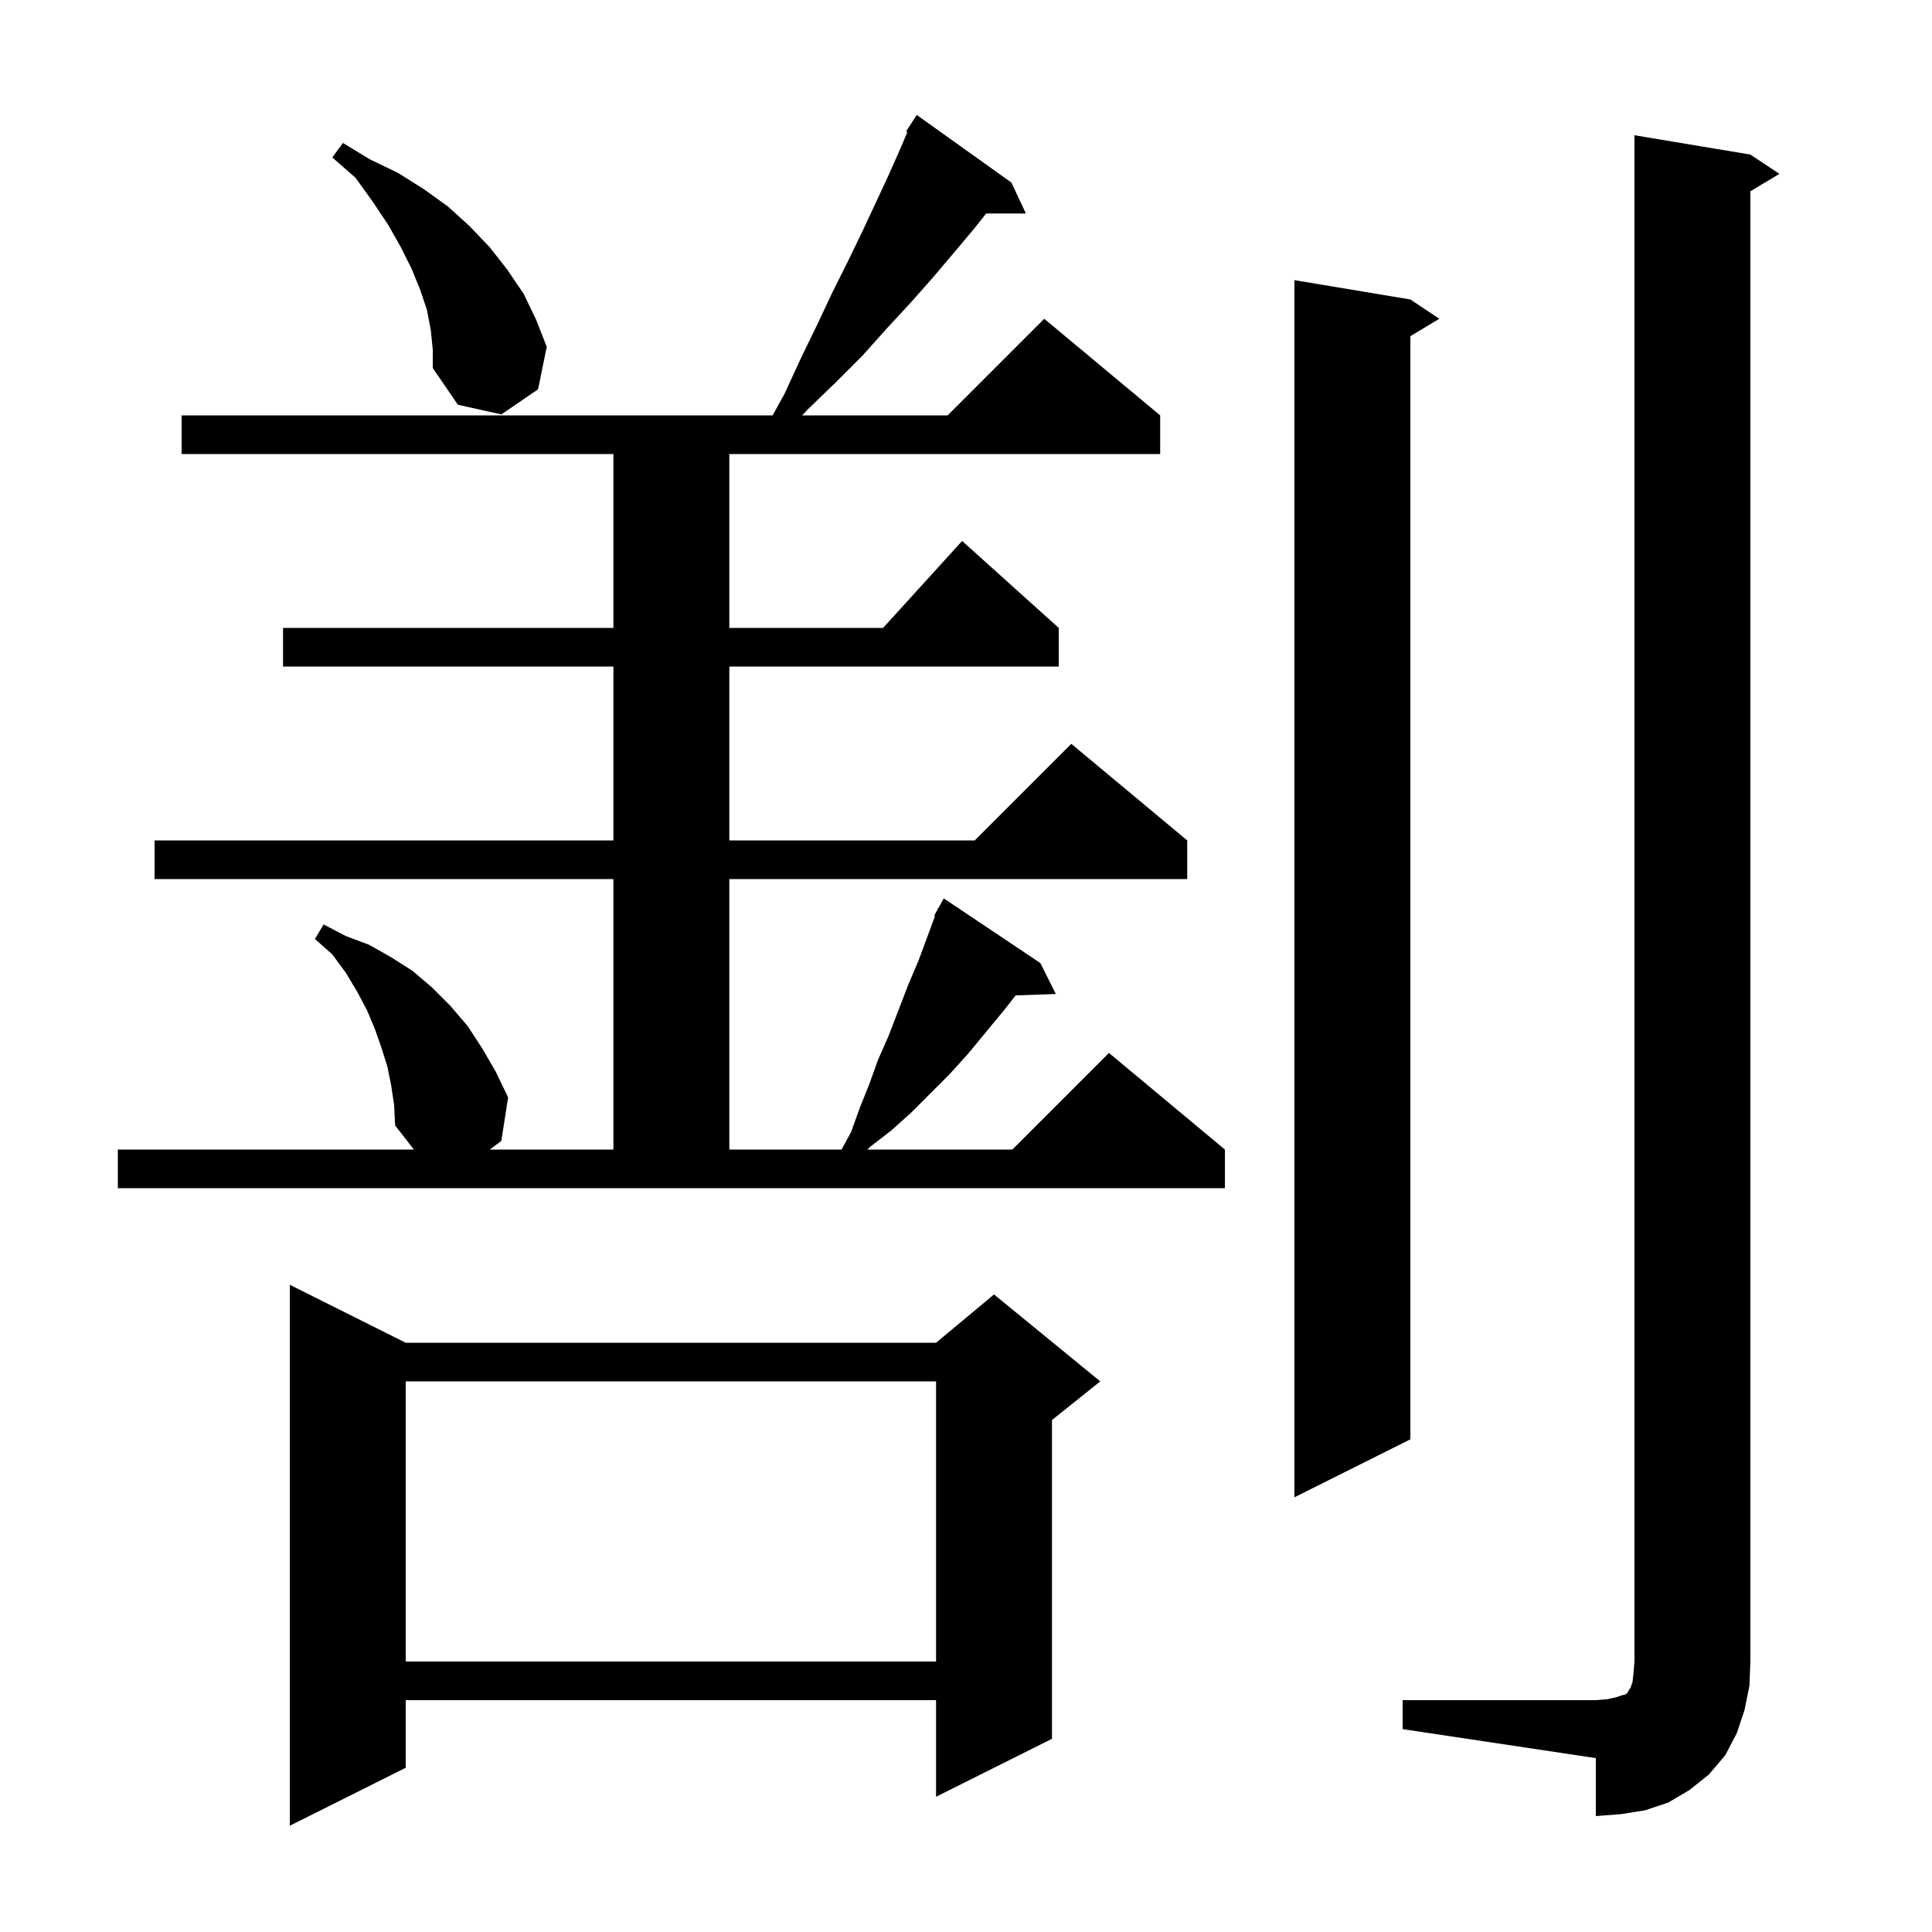 <svg xmlns="http://www.w3.org/2000/svg" xmlns:xlink="http://www.w3.org/1999/xlink" version="1.1" baseProfile="full" viewBox="0 0 200 200" width="200" height="200"><g fill="currentColor"><path d="M 42.0 139.0 L 96.9 139.0 L 102.9 134.0 L 113.9 143.0 L 108.9 147.0 L 108.9 180.0 L 96.9 186.0 L 96.9 176.0 L 42.0 176.0 L 42.0 183.0 L 30.0 189.0 L 30.0 133.0 Z M 145.2 176.0 L 165.2 176.0 L 166.4 175.9 L 167.3 175.7 L 167.9 175.5 L 168.3 175.4 L 168.5 175.2 L 168.6 175.0 L 168.8 174.7 L 169.0 174.1 L 169.1 173.2 L 169.2 172.0 L 169.2 14.0 L 181.2 16.0 L 184.2 18.0 L 181.2 19.8 L 181.2 172.0 L 181.1 174.5 L 180.6 177.0 L 179.8 179.4 L 178.6 181.7 L 176.9 183.7 L 174.9 185.3 L 172.7 186.6 L 170.3 187.4 L 167.8 187.8 L 165.2 188.0 L 165.2 182.0 L 145.2 179.0 Z M 42.0 143.0 L 42.0 172.0 L 96.9 172.0 L 96.9 143.0 Z M 146.0 31.0 L 149.0 33.0 L 146.0 34.8 L 146.0 149.0 L 134.0 155.0 L 134.0 29.0 Z M 12.2 119.0 L 42.844 119.0 L 40.9 116.5 L 40.8 114.4 L 40.5 112.4 L 40.1 110.4 L 39.5 108.5 L 38.8 106.5 L 38.0 104.6 L 37.0 102.7 L 35.8 100.7 L 34.4 98.8 L 32.6 97.2 L 33.5 95.7 L 35.8 96.9 L 38.2 97.8 L 40.5 99.1 L 42.7 100.5 L 44.7 102.2 L 46.6 104.1 L 48.4 106.2 L 49.9 108.5 L 51.3 110.9 L 52.6 113.6 L 51.9 118.1 L 50.711 119.0 L 63.5 119.0 L 63.5 91.0 L 16.0 91.0 L 16.0 87.0 L 63.5 87.0 L 63.5 69.0 L 29.3 69.0 L 29.3 65.0 L 63.5 65.0 L 63.5 47.0 L 18.8 47.0 L 18.8 43.0 L 79.978 43.0 L 81.2 40.8 L 82.9 37.1 L 84.6 33.6 L 86.2 30.2 L 87.8 27.0 L 89.3 23.9 L 90.7 20.9 L 92.0 18.1 L 93.2 15.4 L 93.934 13.665 L 93.8 13.6 L 94.267 12.879 L 94.3 12.8 L 94.313 12.808 L 94.9 11.9 L 104.7 18.9 L 106.2 22.1 L 102.088 22.1 L 100.9 23.6 L 98.8 26.1 L 96.6 28.7 L 94.3 31.3 L 91.8 34.0 L 89.3 36.8 L 86.5 39.6 L 83.6 42.4 L 83.039 43.0 L 98.1 43.0 L 108.1 33.0 L 120.1 43.0 L 120.1 47.0 L 75.5 47.0 L 75.5 65.0 L 91.418 65.0 L 99.6 56.0 L 109.6 65.0 L 109.6 69.0 L 75.5 69.0 L 75.5 87.0 L 100.9 87.0 L 110.9 77.0 L 122.9 87.0 L 122.9 91.0 L 75.5 91.0 L 75.5 119.0 L 87.118 119.0 L 88.1 117.2 L 89.0 114.7 L 90.0 112.2 L 90.9 109.7 L 92.0 107.2 L 94.0 102.0 L 95.1 99.4 L 96.789 94.84 L 96.7 94.8 L 97.011 94.24 L 97.1 94.0 L 97.134 94.018 L 97.7 93.0 L 107.7 99.7 L 109.3 102.9 L 105.14 103.043 L 104.0 104.5 L 100.2 109.1 L 98.3 111.2 L 94.3 115.2 L 92.3 117.0 L 90.1 118.7 L 89.8 119.0 L 104.8 119.0 L 114.8 109.0 L 126.8 119.0 L 126.8 123.0 L 12.2 123.0 Z M 44.6 34.2 L 44.2 32.1 L 43.5 30.0 L 42.6 27.8 L 41.5 25.6 L 40.2 23.3 L 38.6 20.9 L 36.8 18.4 L 34.4 16.3 L 35.5 14.8 L 38.3 16.5 L 41.2 17.9 L 43.9 19.6 L 46.4 21.4 L 48.6 23.4 L 50.7 25.6 L 52.5 27.9 L 54.2 30.4 L 55.5 33.1 L 56.6 35.9 L 55.7 40.3 L 51.9 42.9 L 47.4 41.9 L 44.8 38.1 L 44.8 36.2 Z "/></g></svg>